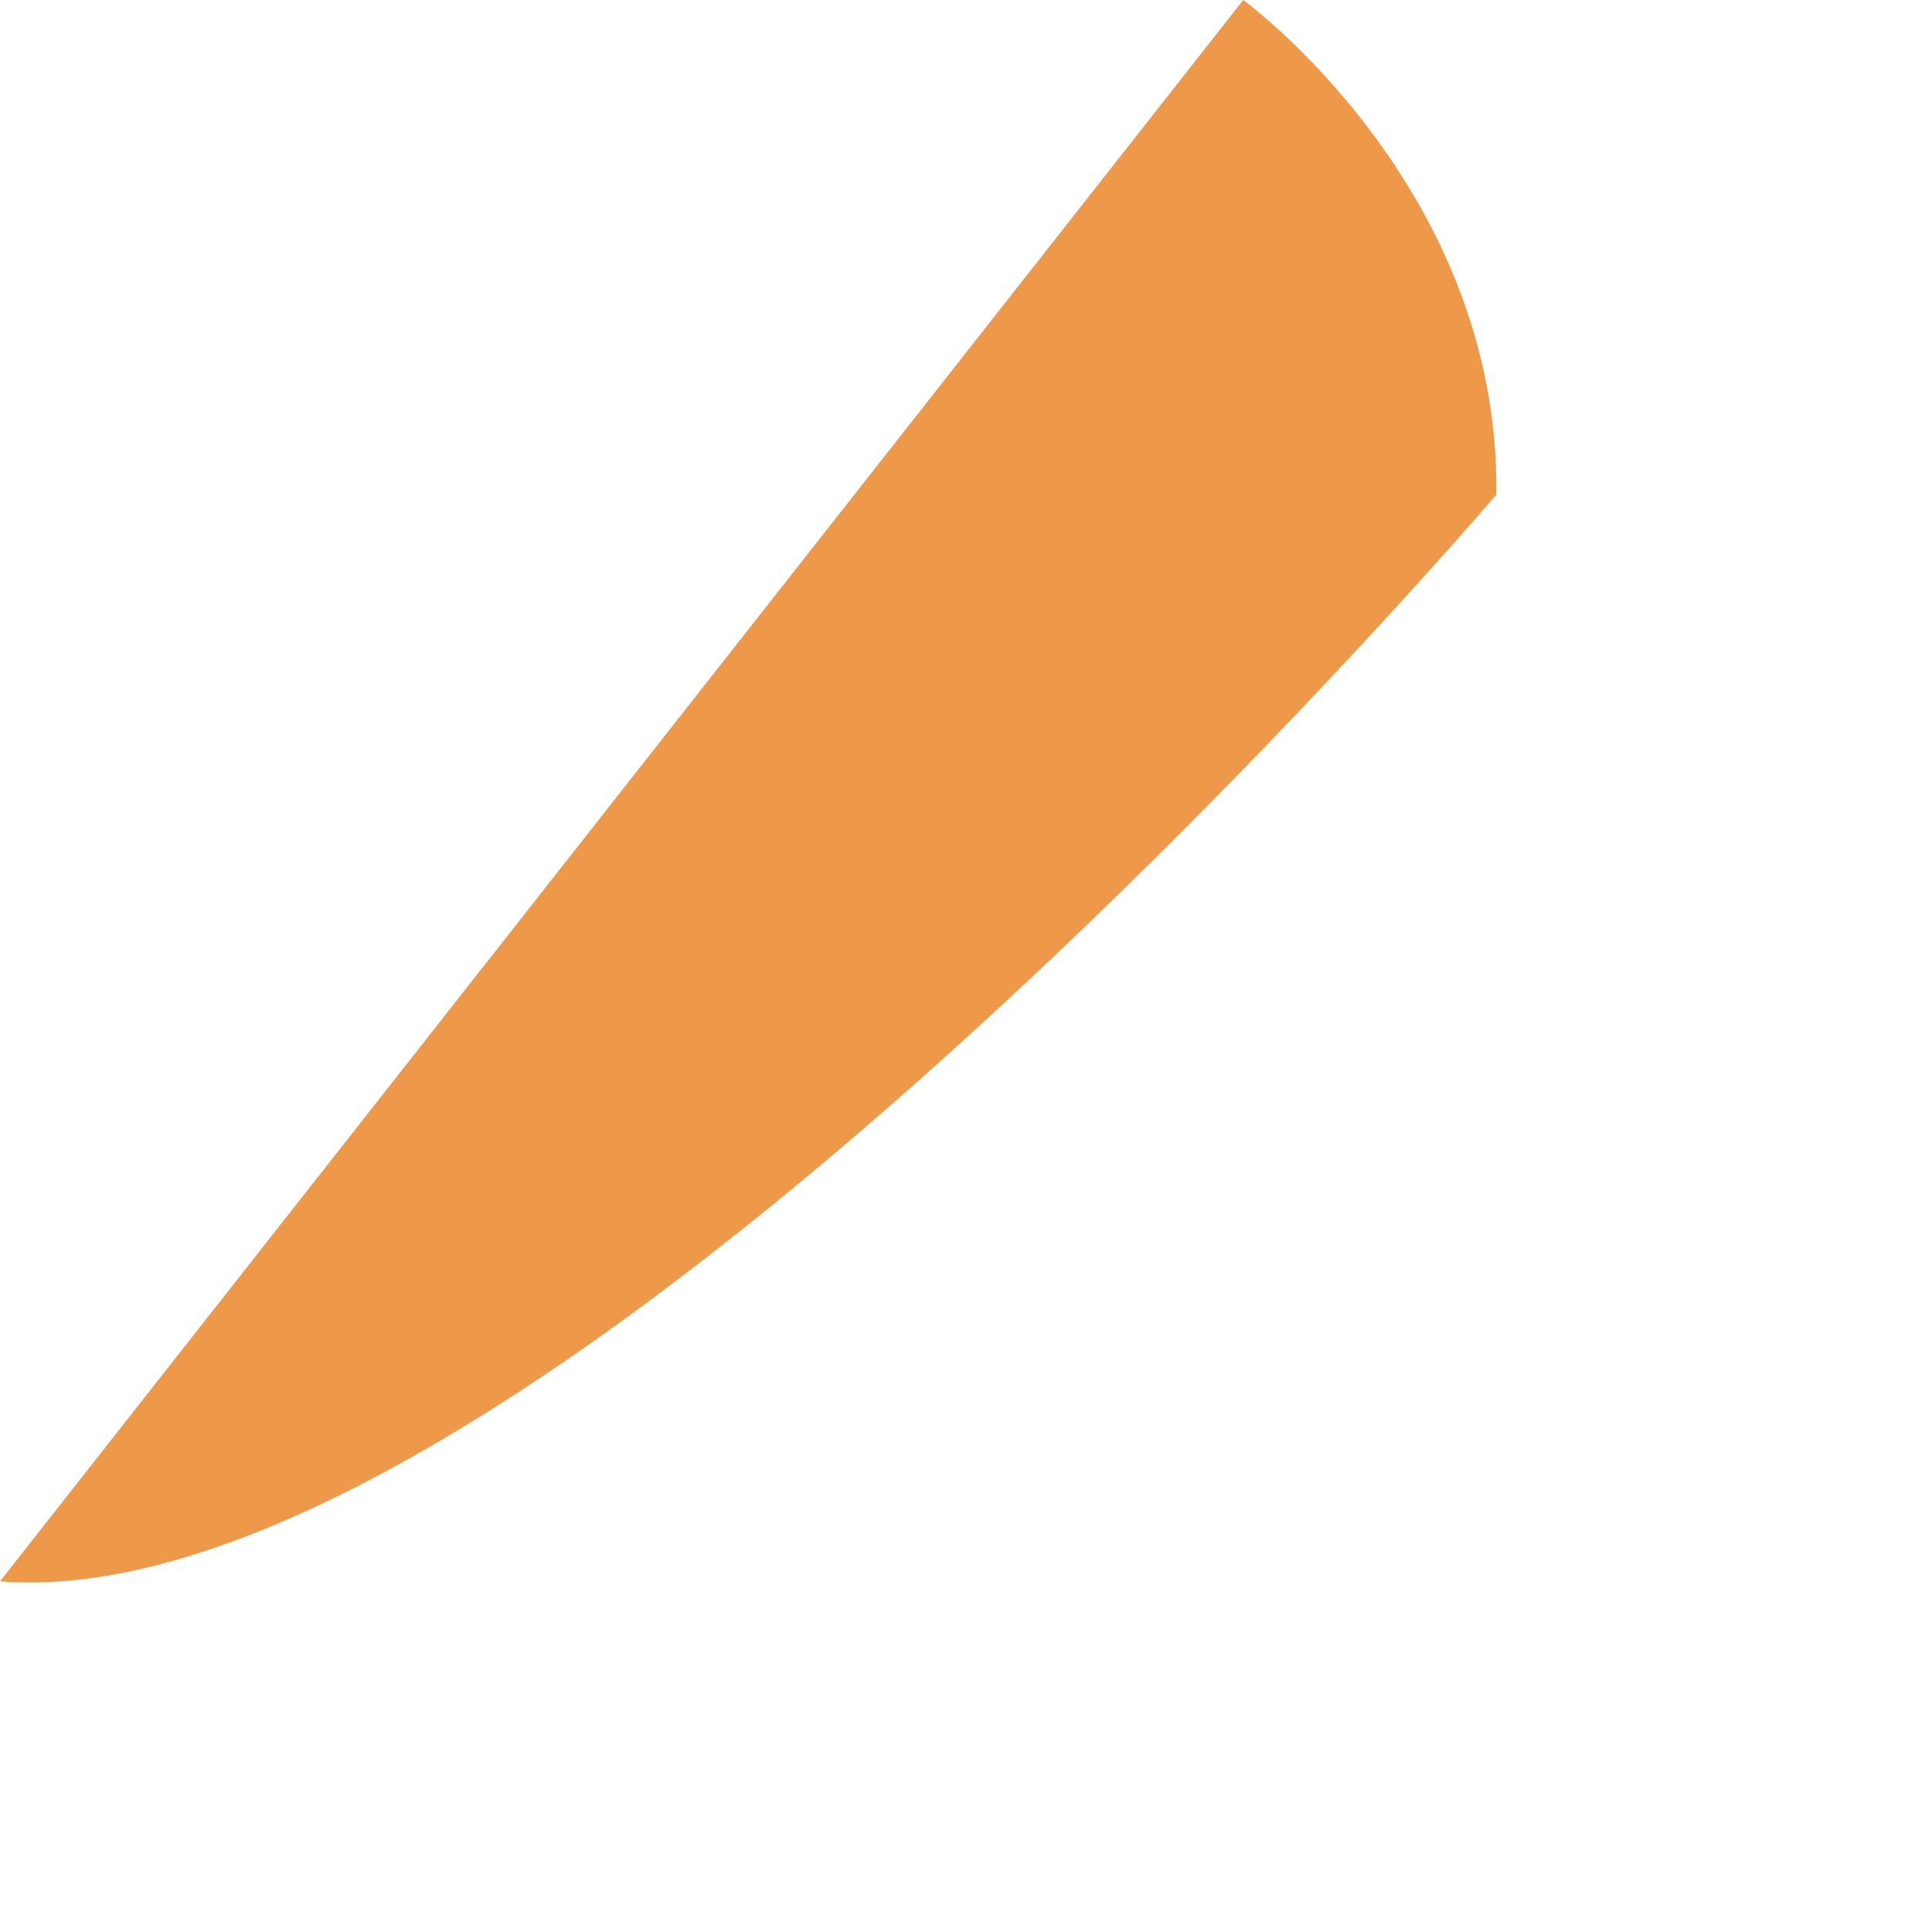 <?xml version="1.0" encoding="utf-8"?>
<svg xmlns="http://www.w3.org/2000/svg" fill="none" height="100%" overflow="visible" preserveAspectRatio="none" style="display: block;" viewBox="0 0 4 4" width="100%">
<path d="M0 3.274L2.574 0C2.574 0 3.106 0.387 3.098 1.024C3.098 1.024 1.107 3.361 0 3.274Z" fill="#EE9849" id="Vector"/>
</svg>
